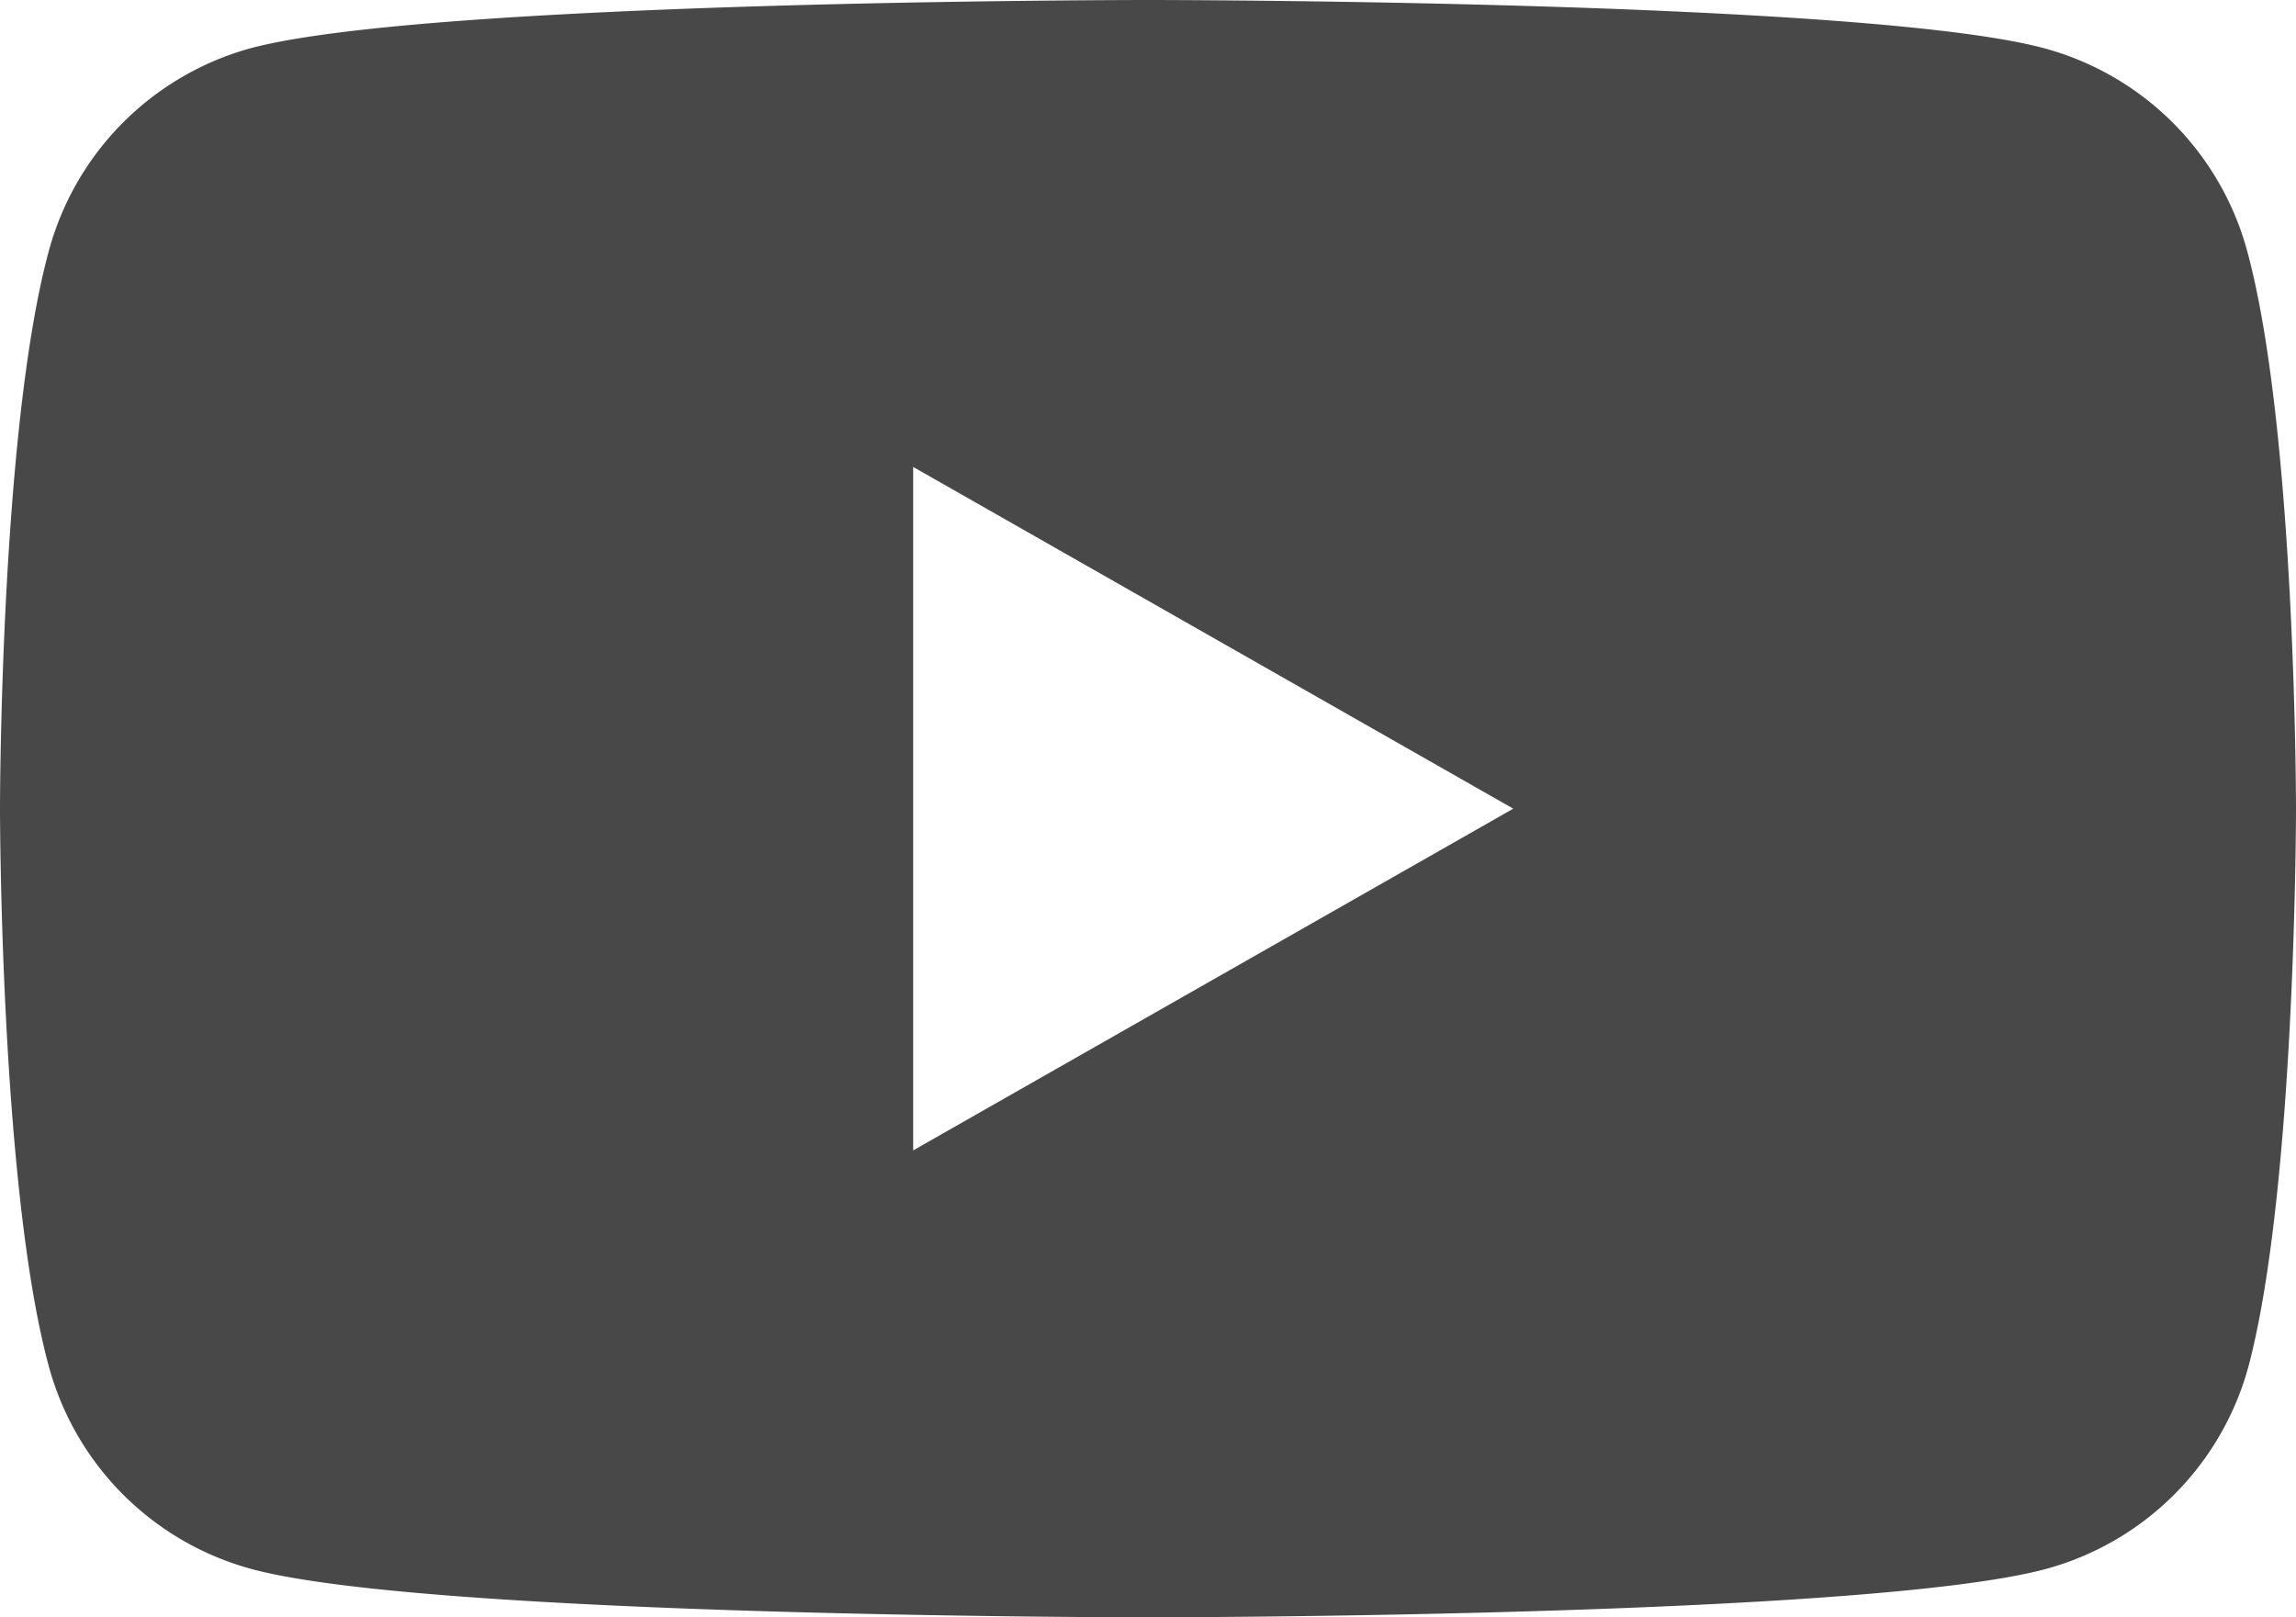<svg xmlns="http://www.w3.org/2000/svg" viewBox="0 0 176 124"><title>yt_icon_mono_dark</title><path d="M180.3,53.4a22.1,22.1,0,0,0-15.6-15.7C151,34,96,34,96,34s-55,0-68.8,3.7A22.1,22.1,0,0,0,11.7,53.4C8,67.2,8,96,8,96s0,28.8,3.7,42.6a22.1,22.1,0,0,0,15.6,15.7C41,158,96,158,96,158s55,0,68.8-3.7a22.1,22.1,0,0,0,15.6-15.7C184,124.8,184,96,184,96S184,67.2,180.3,53.4ZM78,122.2V69.8L124,96Z" transform="translate(-8 -34)" style="fill:#484848"/></svg>